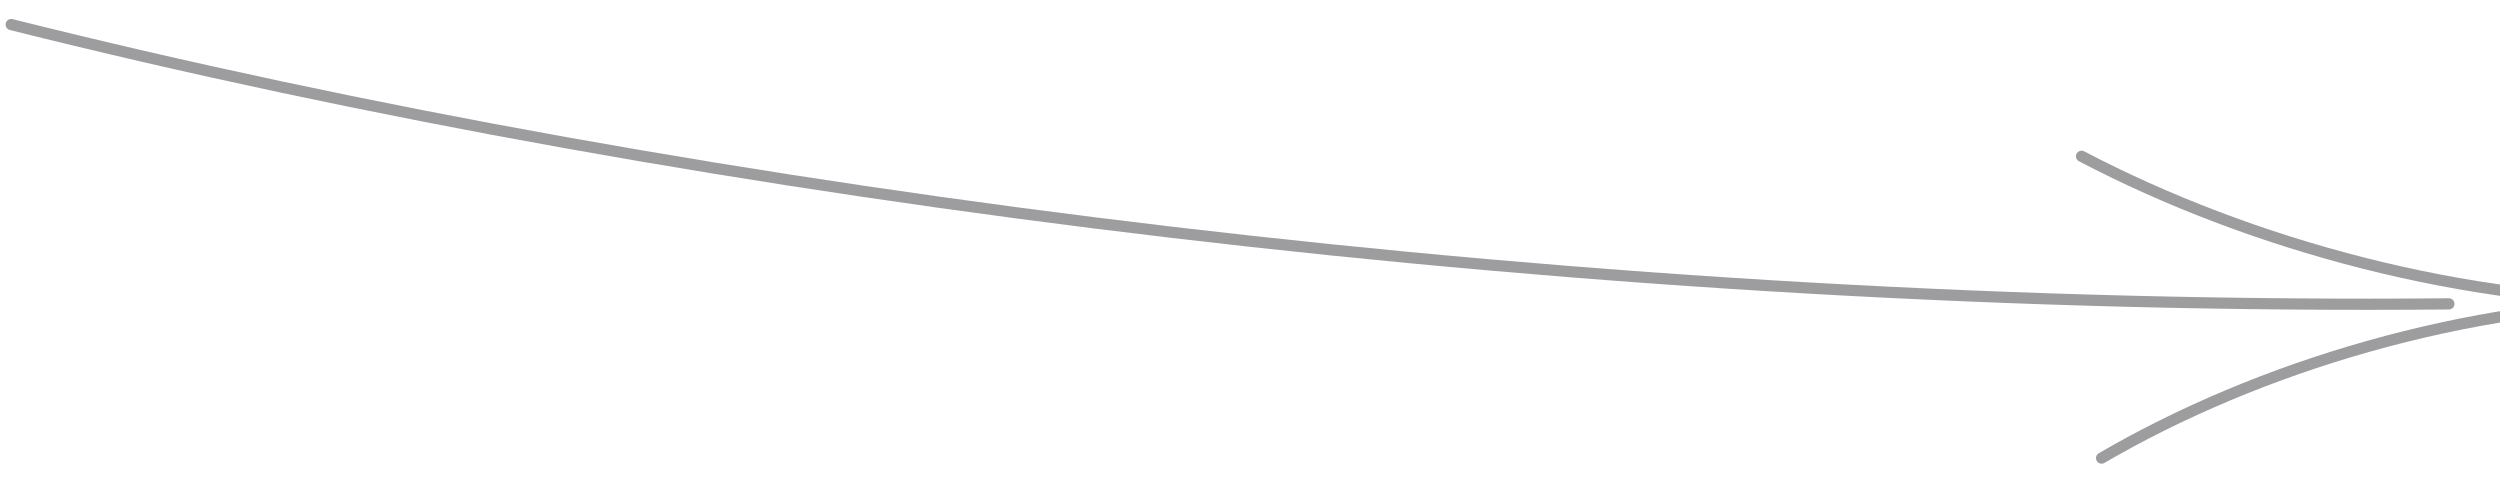 <svg width="223" height="43" viewBox="0 0 223 43" fill="none" xmlns="http://www.w3.org/2000/svg">
<path d="M1 2.191C62.897 17.705 142.889 27.808 218.44 27.105" stroke="#9D9C9F" stroke-linecap="round"/>
<path d="M185.675 13.941C200.746 21.846 220.051 27.09 238.108 26.922" stroke="#9D9C9F" stroke-linecap="round"/>
<path d="M187.461 40.862C201.465 32.687 220.051 27.09 238.108 26.922" stroke="#9D9C9F" stroke-linecap="round"/>
</svg>
